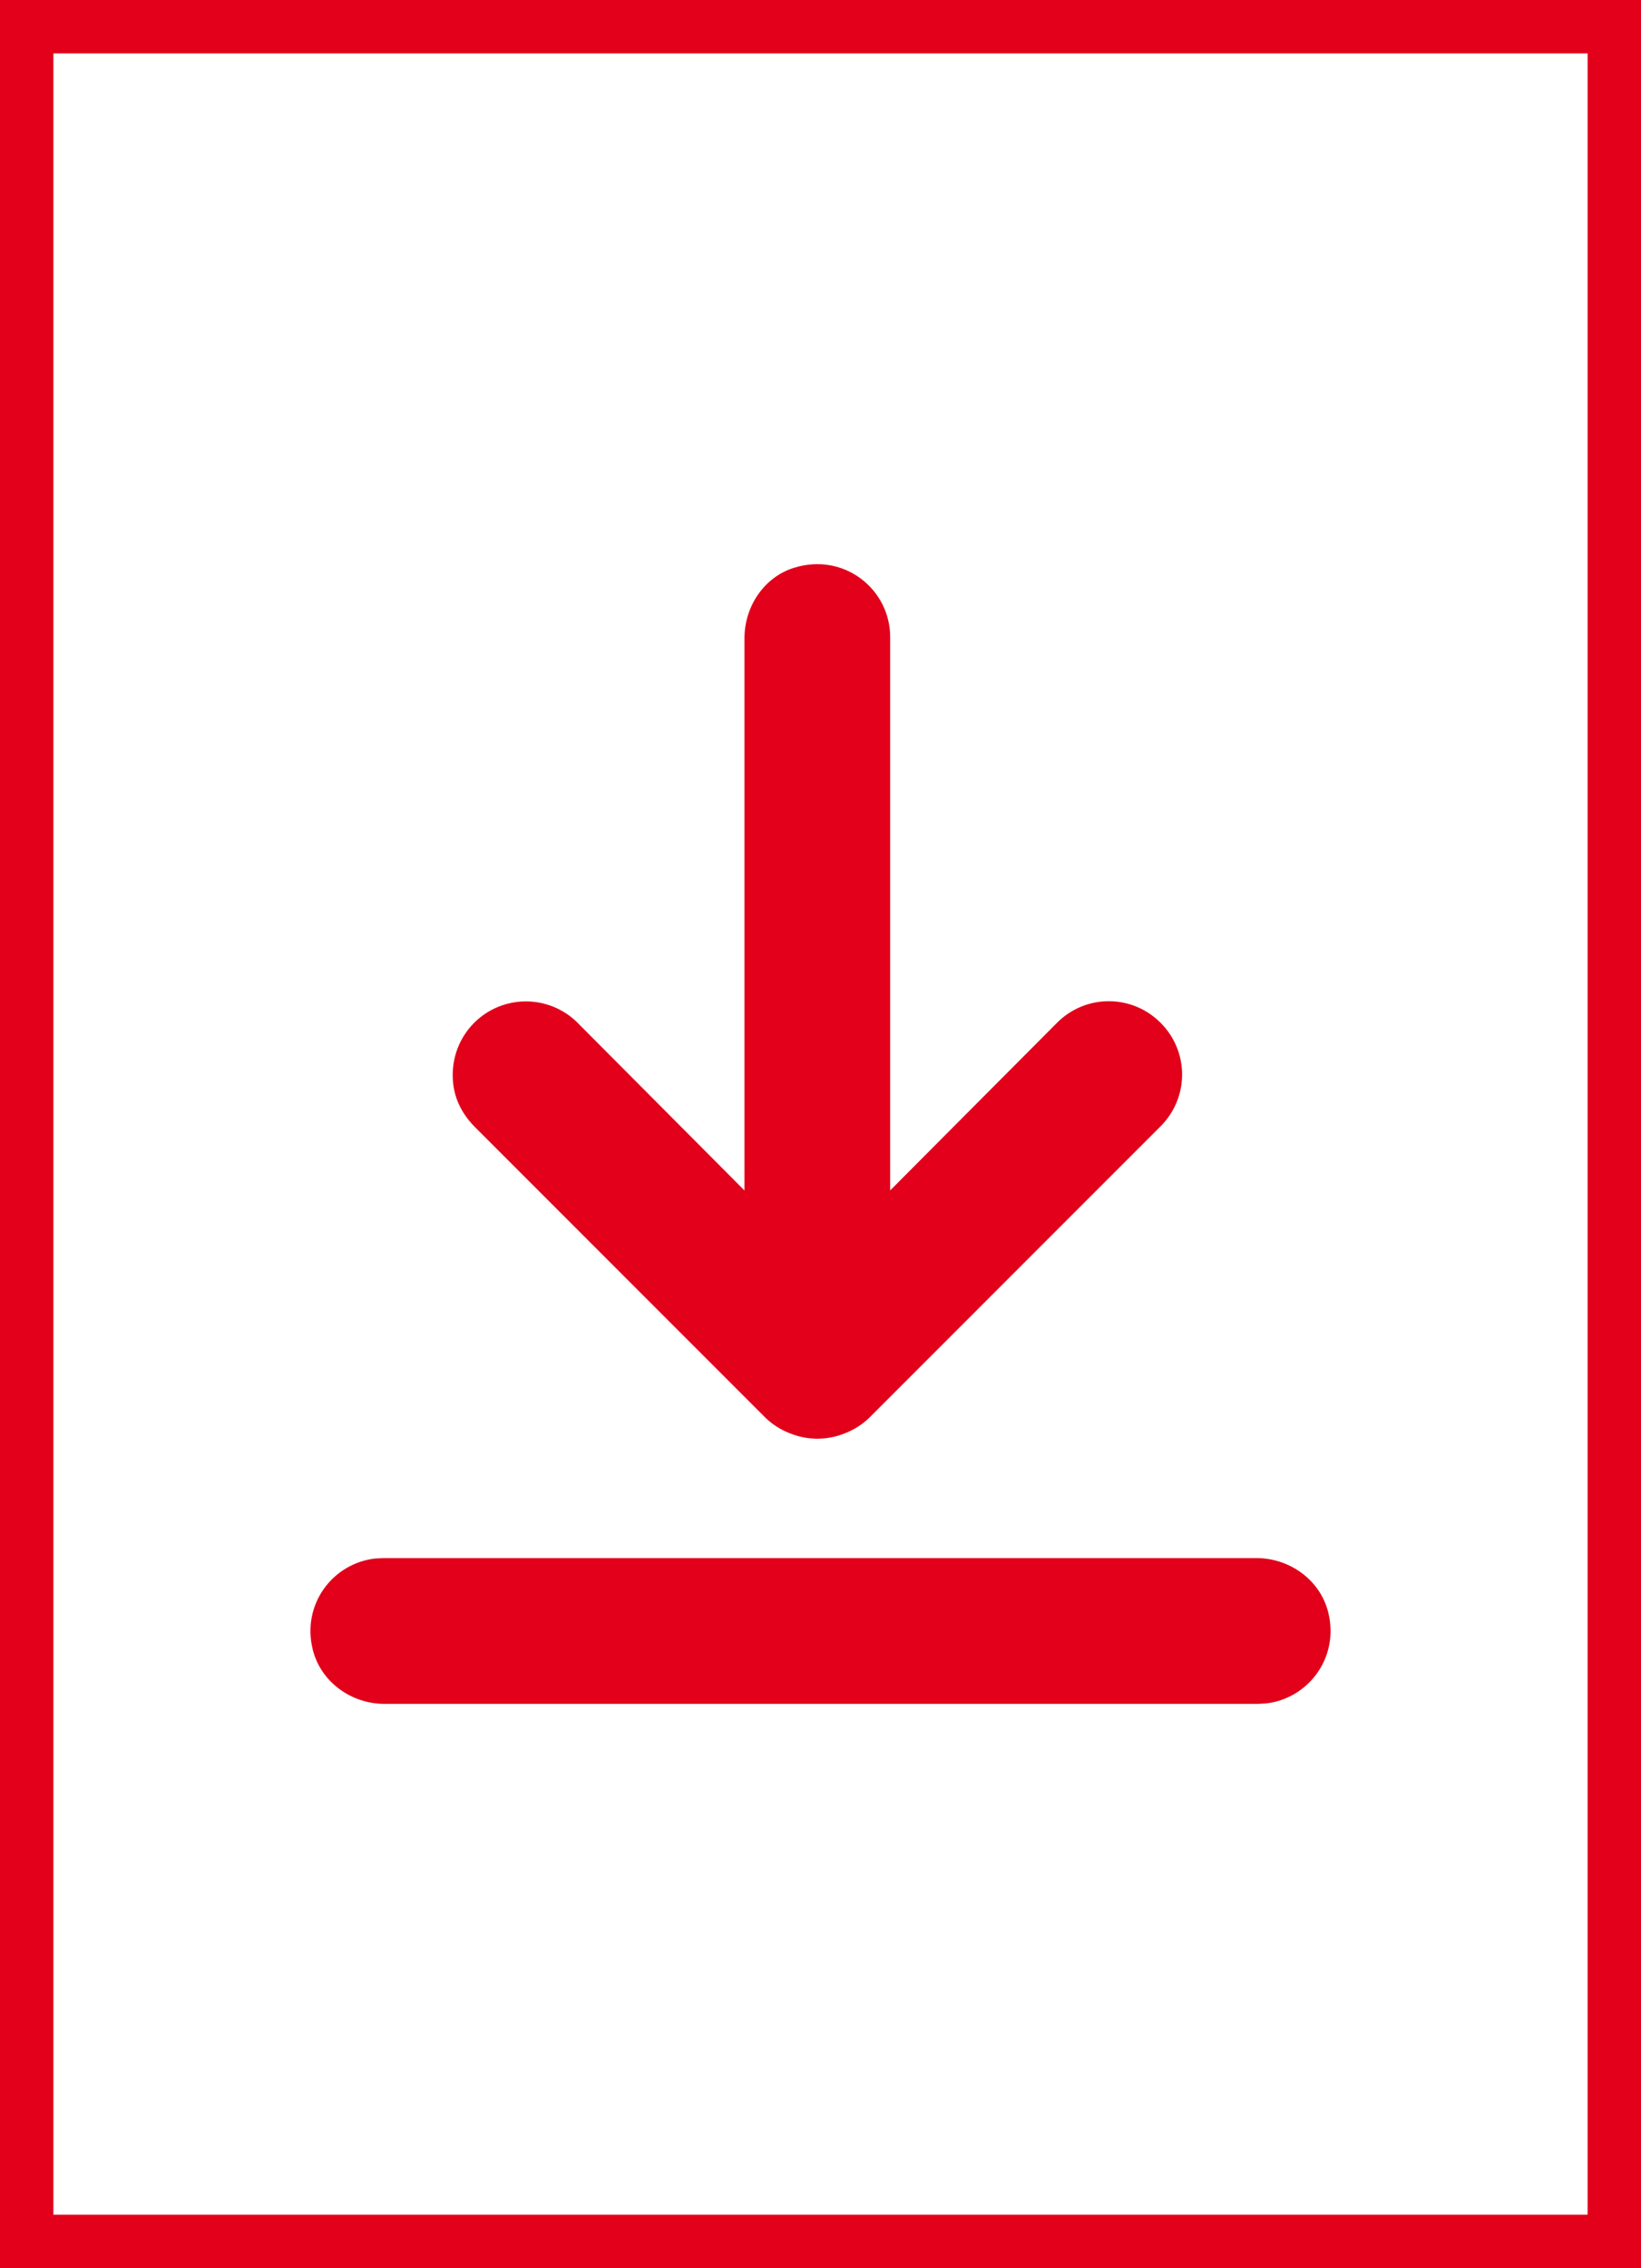 <?xml version="1.0" encoding="UTF-8"?> <svg xmlns="http://www.w3.org/2000/svg" id="Capa_2" viewBox="0 0 338 467"><defs><style> .cls-1 { fill-rule: evenodd; } .cls-1, .cls-2 { fill: #e2001a; } </style></defs><g id="Capa_1-2" data-name="Capa_1"><g><path class="cls-1" d="M258.78,320.81c6.87,0,13.15,4.51,14.8,11.18,2.31,9.33-4.11,17.73-12.78,18.74l-1.75.1H79.22c-6.87,0-13.15-4.51-14.8-11.18-2.31-9.33,4.11-17.73,12.78-18.74l1.75-.1h179.82ZM118.97,210.6l34.37,34.52v-113.71c0-6.51,4.01-12.58,10.23-14.51,10.32-3.19,19.78,4.44,19.78,14.27v113.94l34.37-34.52c2.82-2.84,6.65-4.44,10.66-4.44s7.84,1.6,10.66,4.44c2.84,2.82,4.44,6.66,4.44,10.66s-1.6,7.84-4.44,10.66l-60.03,60.04c-1.43,1.37-3.11,2.44-4.95,3.15-3.65,1.5-7.75,1.5-11.41,0-1.84-.71-3.53-1.79-4.95-3.15l-59.89-59.9c-2.28-2.28-3.92-5.18-4.39-8.36-1.18-8.07,3.83-15.07,11-16.99,5.2-1.39,10.75.09,14.56,3.9Z"></path><path class="cls-2" d="M338,467H0V0h338v467ZM11,456h316V11H11v445Z"></path></g></g></svg> 